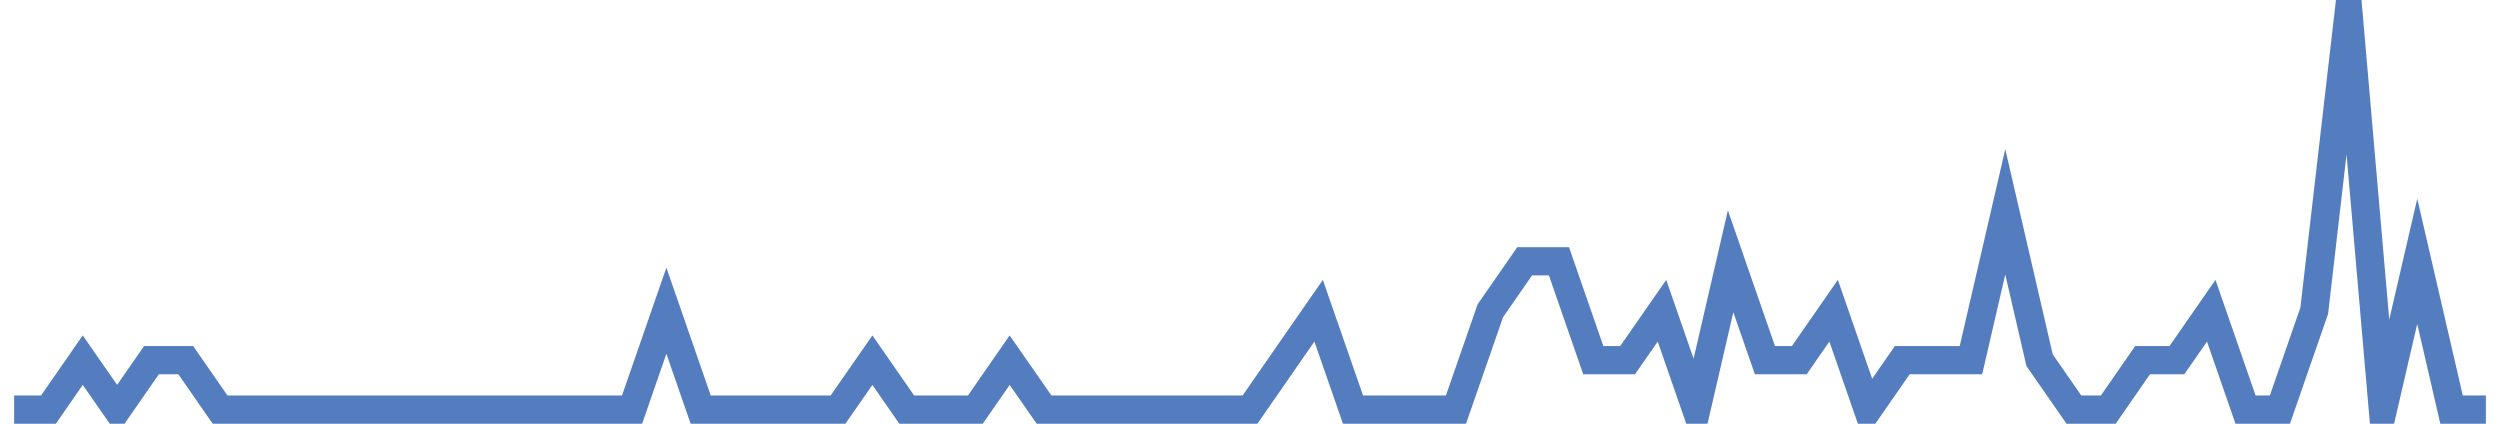 <?xml version="1.0" encoding="UTF-8"?>
<svg xmlns="http://www.w3.org/2000/svg" xmlns:xlink="http://www.w3.org/1999/xlink" width="177pt" height="30pt" viewBox="0 0 177 30" version="1.1">
<g id="surface3296171">
<path style="fill:none;stroke-width:2;stroke-linecap:butt;stroke-linejoin:miter;stroke:rgb(32.941%,49.02%,74.902%);stroke-opacity:1;stroke-miterlimit:10;" d="M 1 29 L 3.43 29 L 5.859 25.5 L 8.293 29 L 10.723 25.5 L 13.152 25.5 L 15.582 29 L 44.75 29 L 47.18 22 L 49.609 29 L 59.332 29 L 61.766 25.5 L 64.195 29 L 69.055 29 L 71.484 25.5 L 73.918 29 L 88.5 29 L 93.359 22 L 95.793 29 L 103.082 29 L 105.516 22 L 107.945 18.5 L 110.375 18.5 L 112.805 25.5 L 115.234 25.5 L 117.668 22 L 120.098 29 L 122.527 18.5 L 124.957 25.5 L 127.391 25.5 L 129.82 22 L 132.25 29 L 134.68 25.5 L 139.543 25.5 L 141.973 15 L 144.402 25.5 L 146.832 29 L 149.266 29 L 151.695 25.5 L 154.125 25.5 L 156.555 22 L 158.984 29 L 161.418 29 L 163.848 22 L 166.277 1 L 168.707 29 L 171.141 18.5 L 173.57 29 L 176 29 "/>
</g>
</svg>
